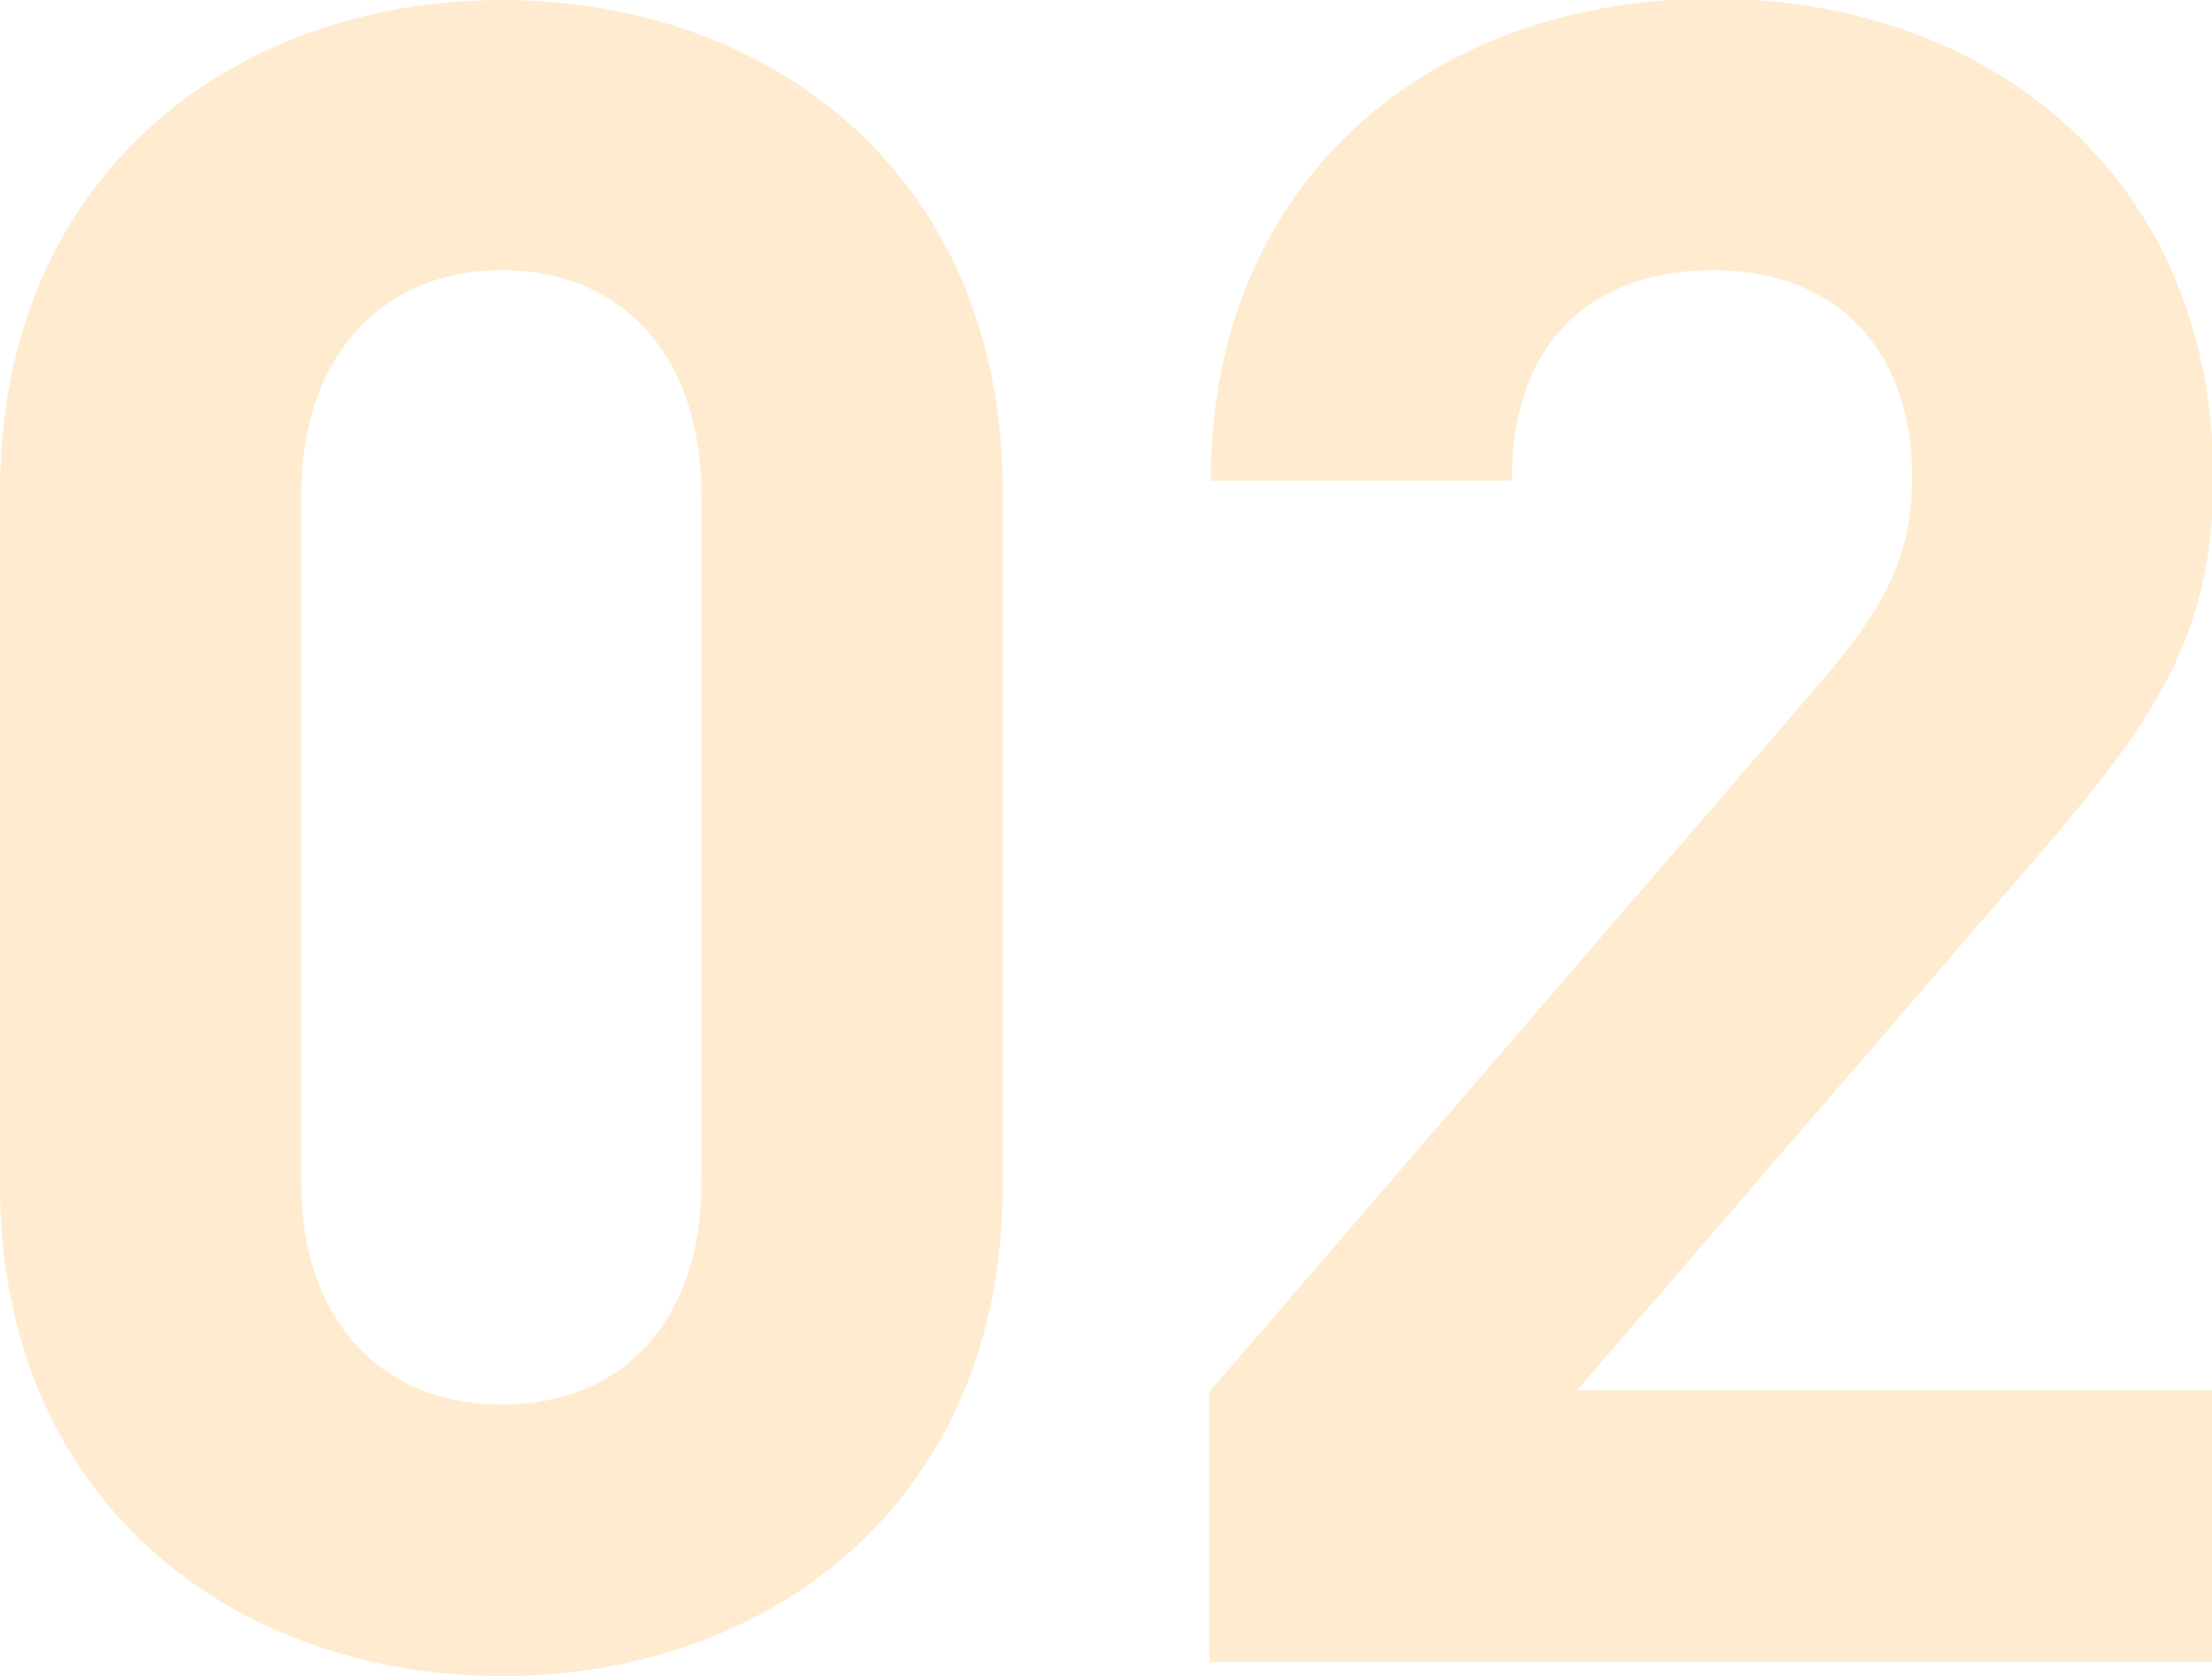<?xml version="1.0" encoding="UTF-8"?>
<svg xmlns="http://www.w3.org/2000/svg" viewBox="0 0 15.64 11.85">
  <defs>
    <style>
      .cls-1 {
        fill: #ffbf61;
      }

      .cls-2 {
        isolation: isolate;
      }

      .cls-3 {
        mix-blend-mode: multiply;
        opacity: .3;
      }
    </style>
  </defs>
  <g class="cls-2">
    <g id="_レイヤー_2" data-name="レイヤー 2">
      <g id="_レイヤー_2-2" data-name="レイヤー 2">
        <g class="cls-3">
          <path class="cls-1" d="m3.55,11.85c-1.9,0-3.55-1.24-3.55-3.47V3.47C0,1.24,1.65,0,3.55,0s3.54,1.24,3.54,3.47v4.91c0,2.23-1.64,3.47-3.54,3.47Zm1.41-8.35c0-.98-.56-1.59-1.41-1.59s-1.42.61-1.42,1.59v4.86c0,.98.57,1.57,1.42,1.57s1.41-.59,1.41-1.57V3.5Z"/>
          <path class="cls-1" d="m8.55,11.76v-1.92l4.36-5.06c.43-.51.61-.87.61-1.41,0-.87-.51-1.46-1.41-1.46-.7,0-1.42.36-1.42,1.49h-2.13c0-2.13,1.56-3.41,3.55-3.41s3.54,1.29,3.54,3.39c0,1.13-.44,1.74-1.24,2.67l-3.26,3.78h4.5v1.92h-7.09Z"/>
        </g>
      </g>
    </g>
  </g>
</svg>
